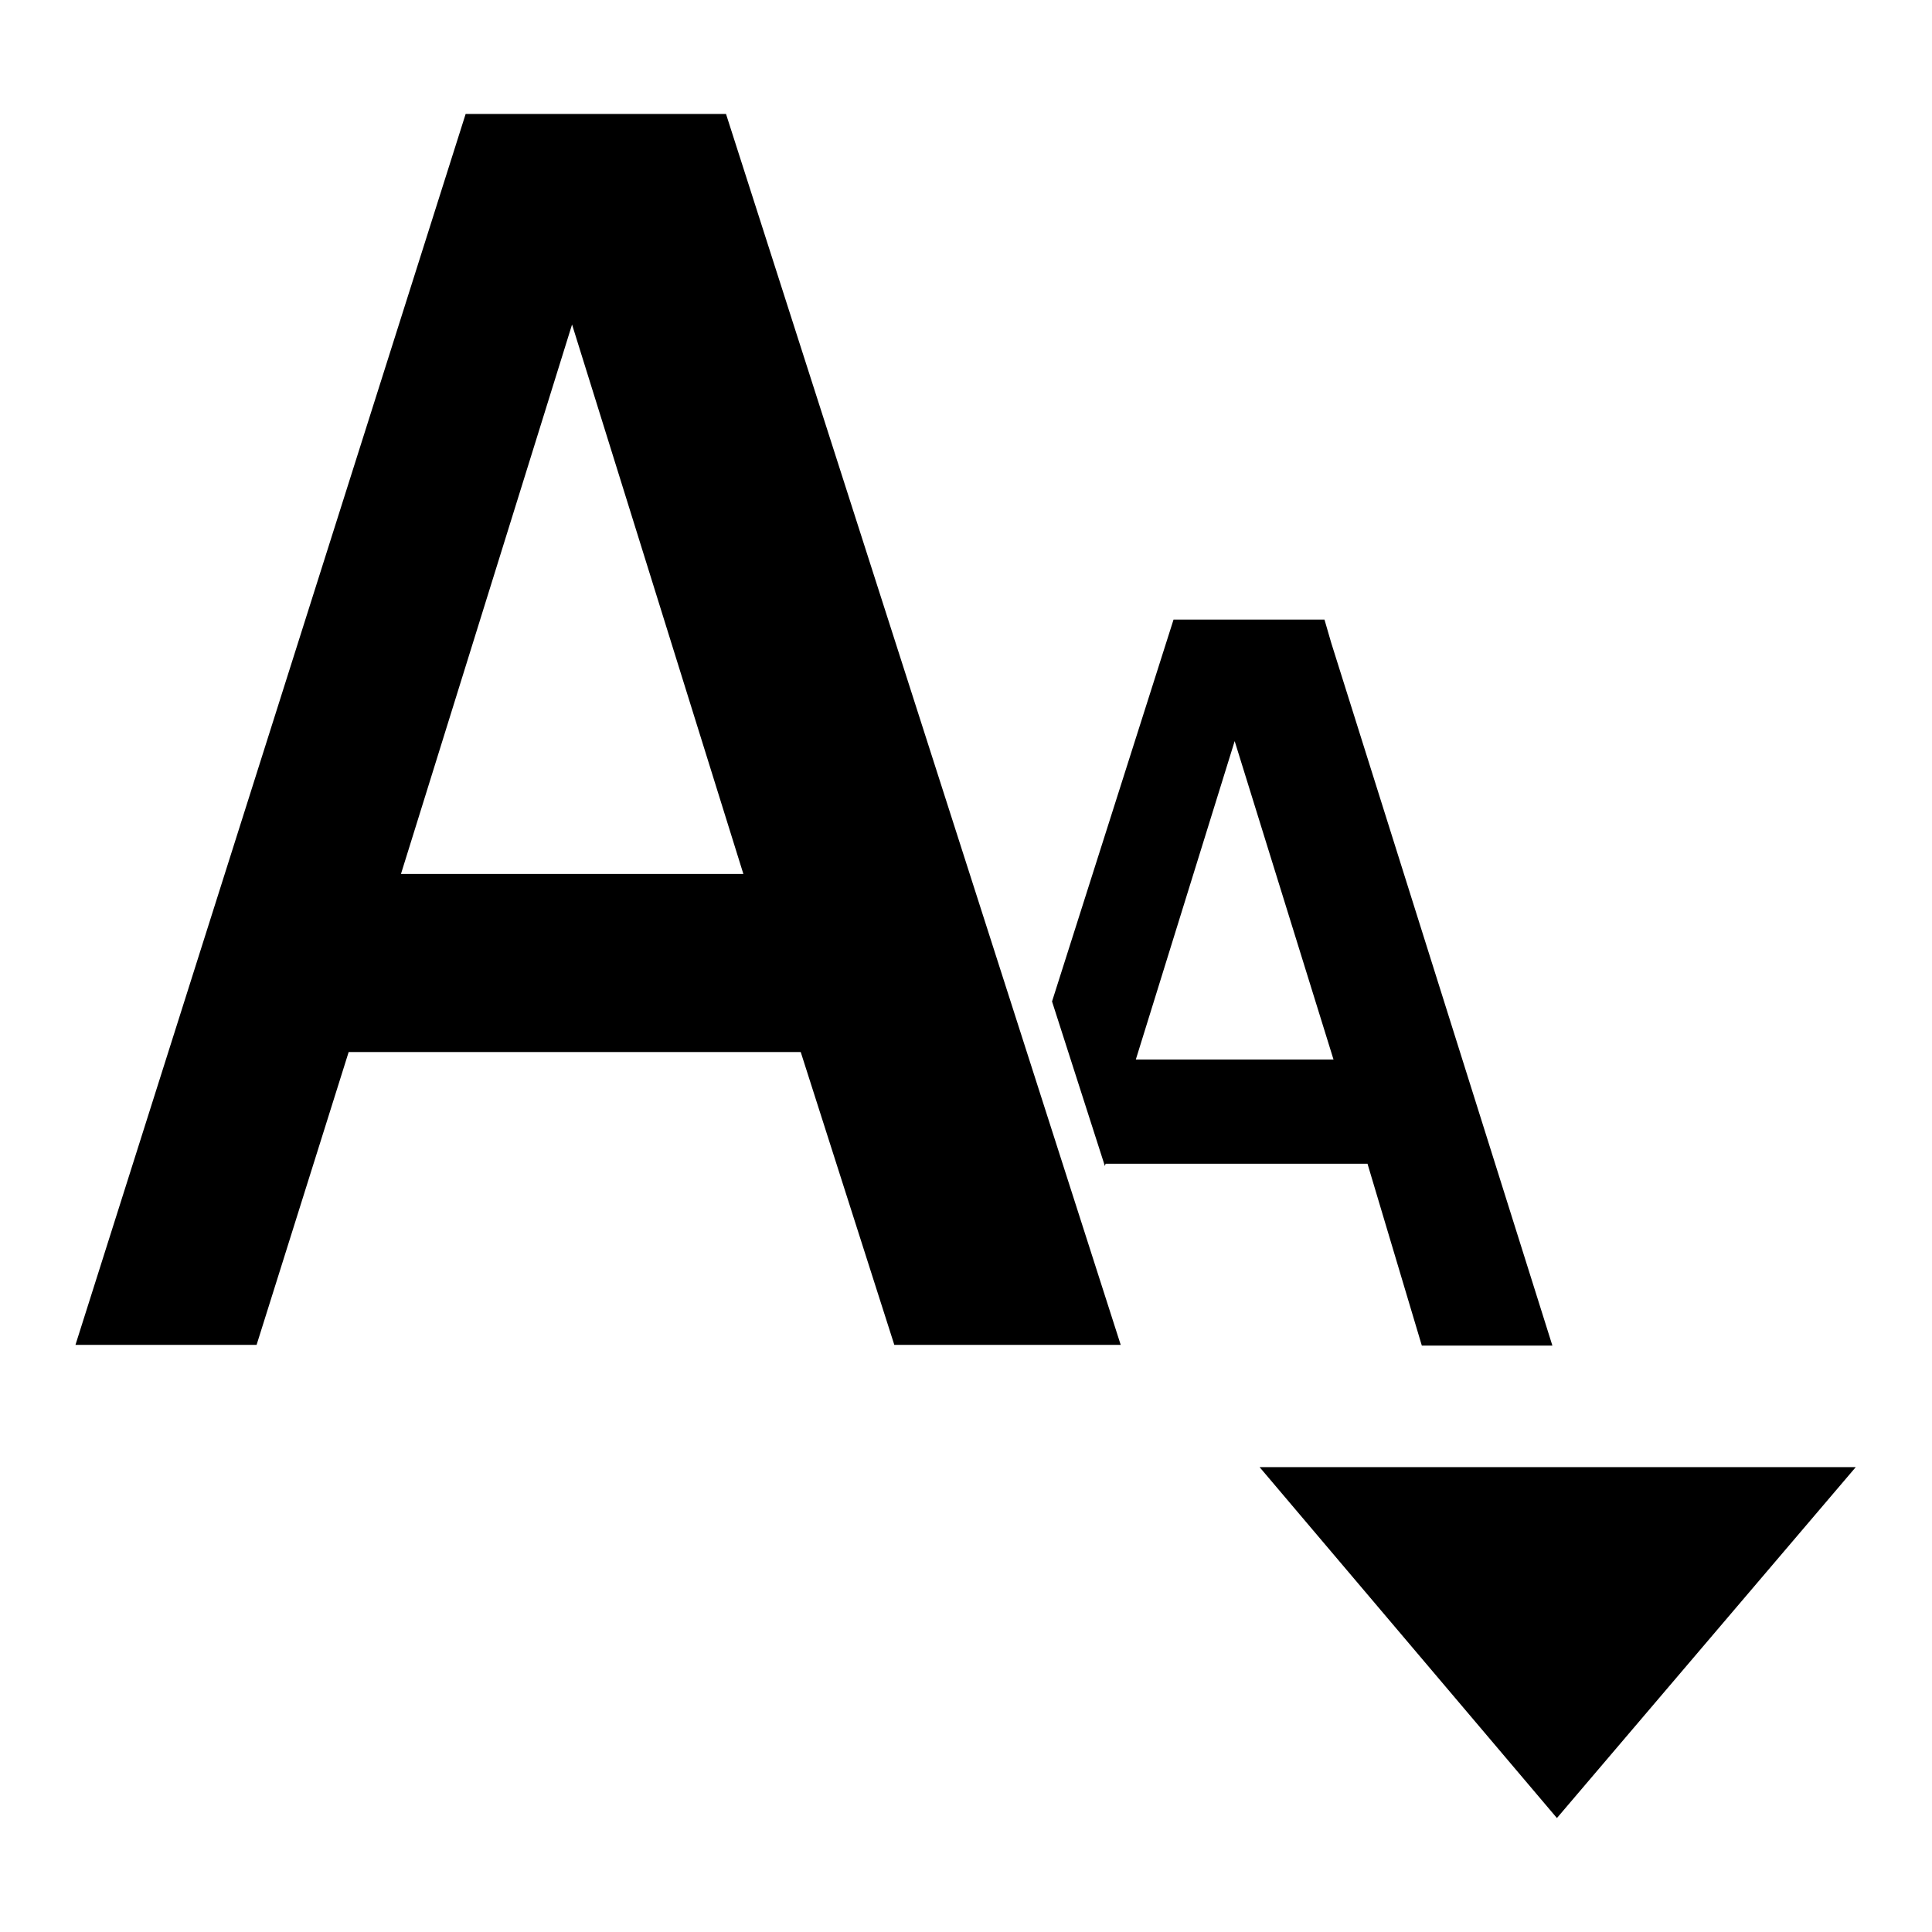 <?xml version="1.0" encoding="utf-8"?>
<!-- Svg Vector Icons : http://www.onlinewebfonts.com/icon -->
<!DOCTYPE svg PUBLIC "-//W3C//DTD SVG 1.1//EN" "http://www.w3.org/Graphics/SVG/1.1/DTD/svg11.dtd">
<svg version="1.1" xmlns="http://www.w3.org/2000/svg" xmlns:xlink="http://www.w3.org/1999/xlink" x="0px" y="0px" viewBox="0 0 256 256" enable-background="new 0 0 256 256" xml:space="preserve">
<g><g><path fill="#000000" d="M166.9,194.4l39.4,46.5l39.6-46.5H166.9z"/><path fill="#000000" d="M69,139.2"/><path fill="#000000" d="M188.3,92.1"/><path fill="#000000" d="M150.7,56.5"/><path fill="#000000" d="M53.1,115.9L75.8,43l22.7,72.8H53.1 M96.2,15.1H61.7L10,178.2h24l12.2-38.8h59.9l12.4,38.8h30L96.2,15.1"/><path fill="#000000" d="M150.5,140.4l13.1-42.2l13.1,42.2H150.5 M175.5,82.1h-20l-16.1,50.6l7,21.8l0.1-0.3h34.7l7.2,24.1h17.3l-29.3-93.1L175.5,82.1"/></g></g>
</svg>
